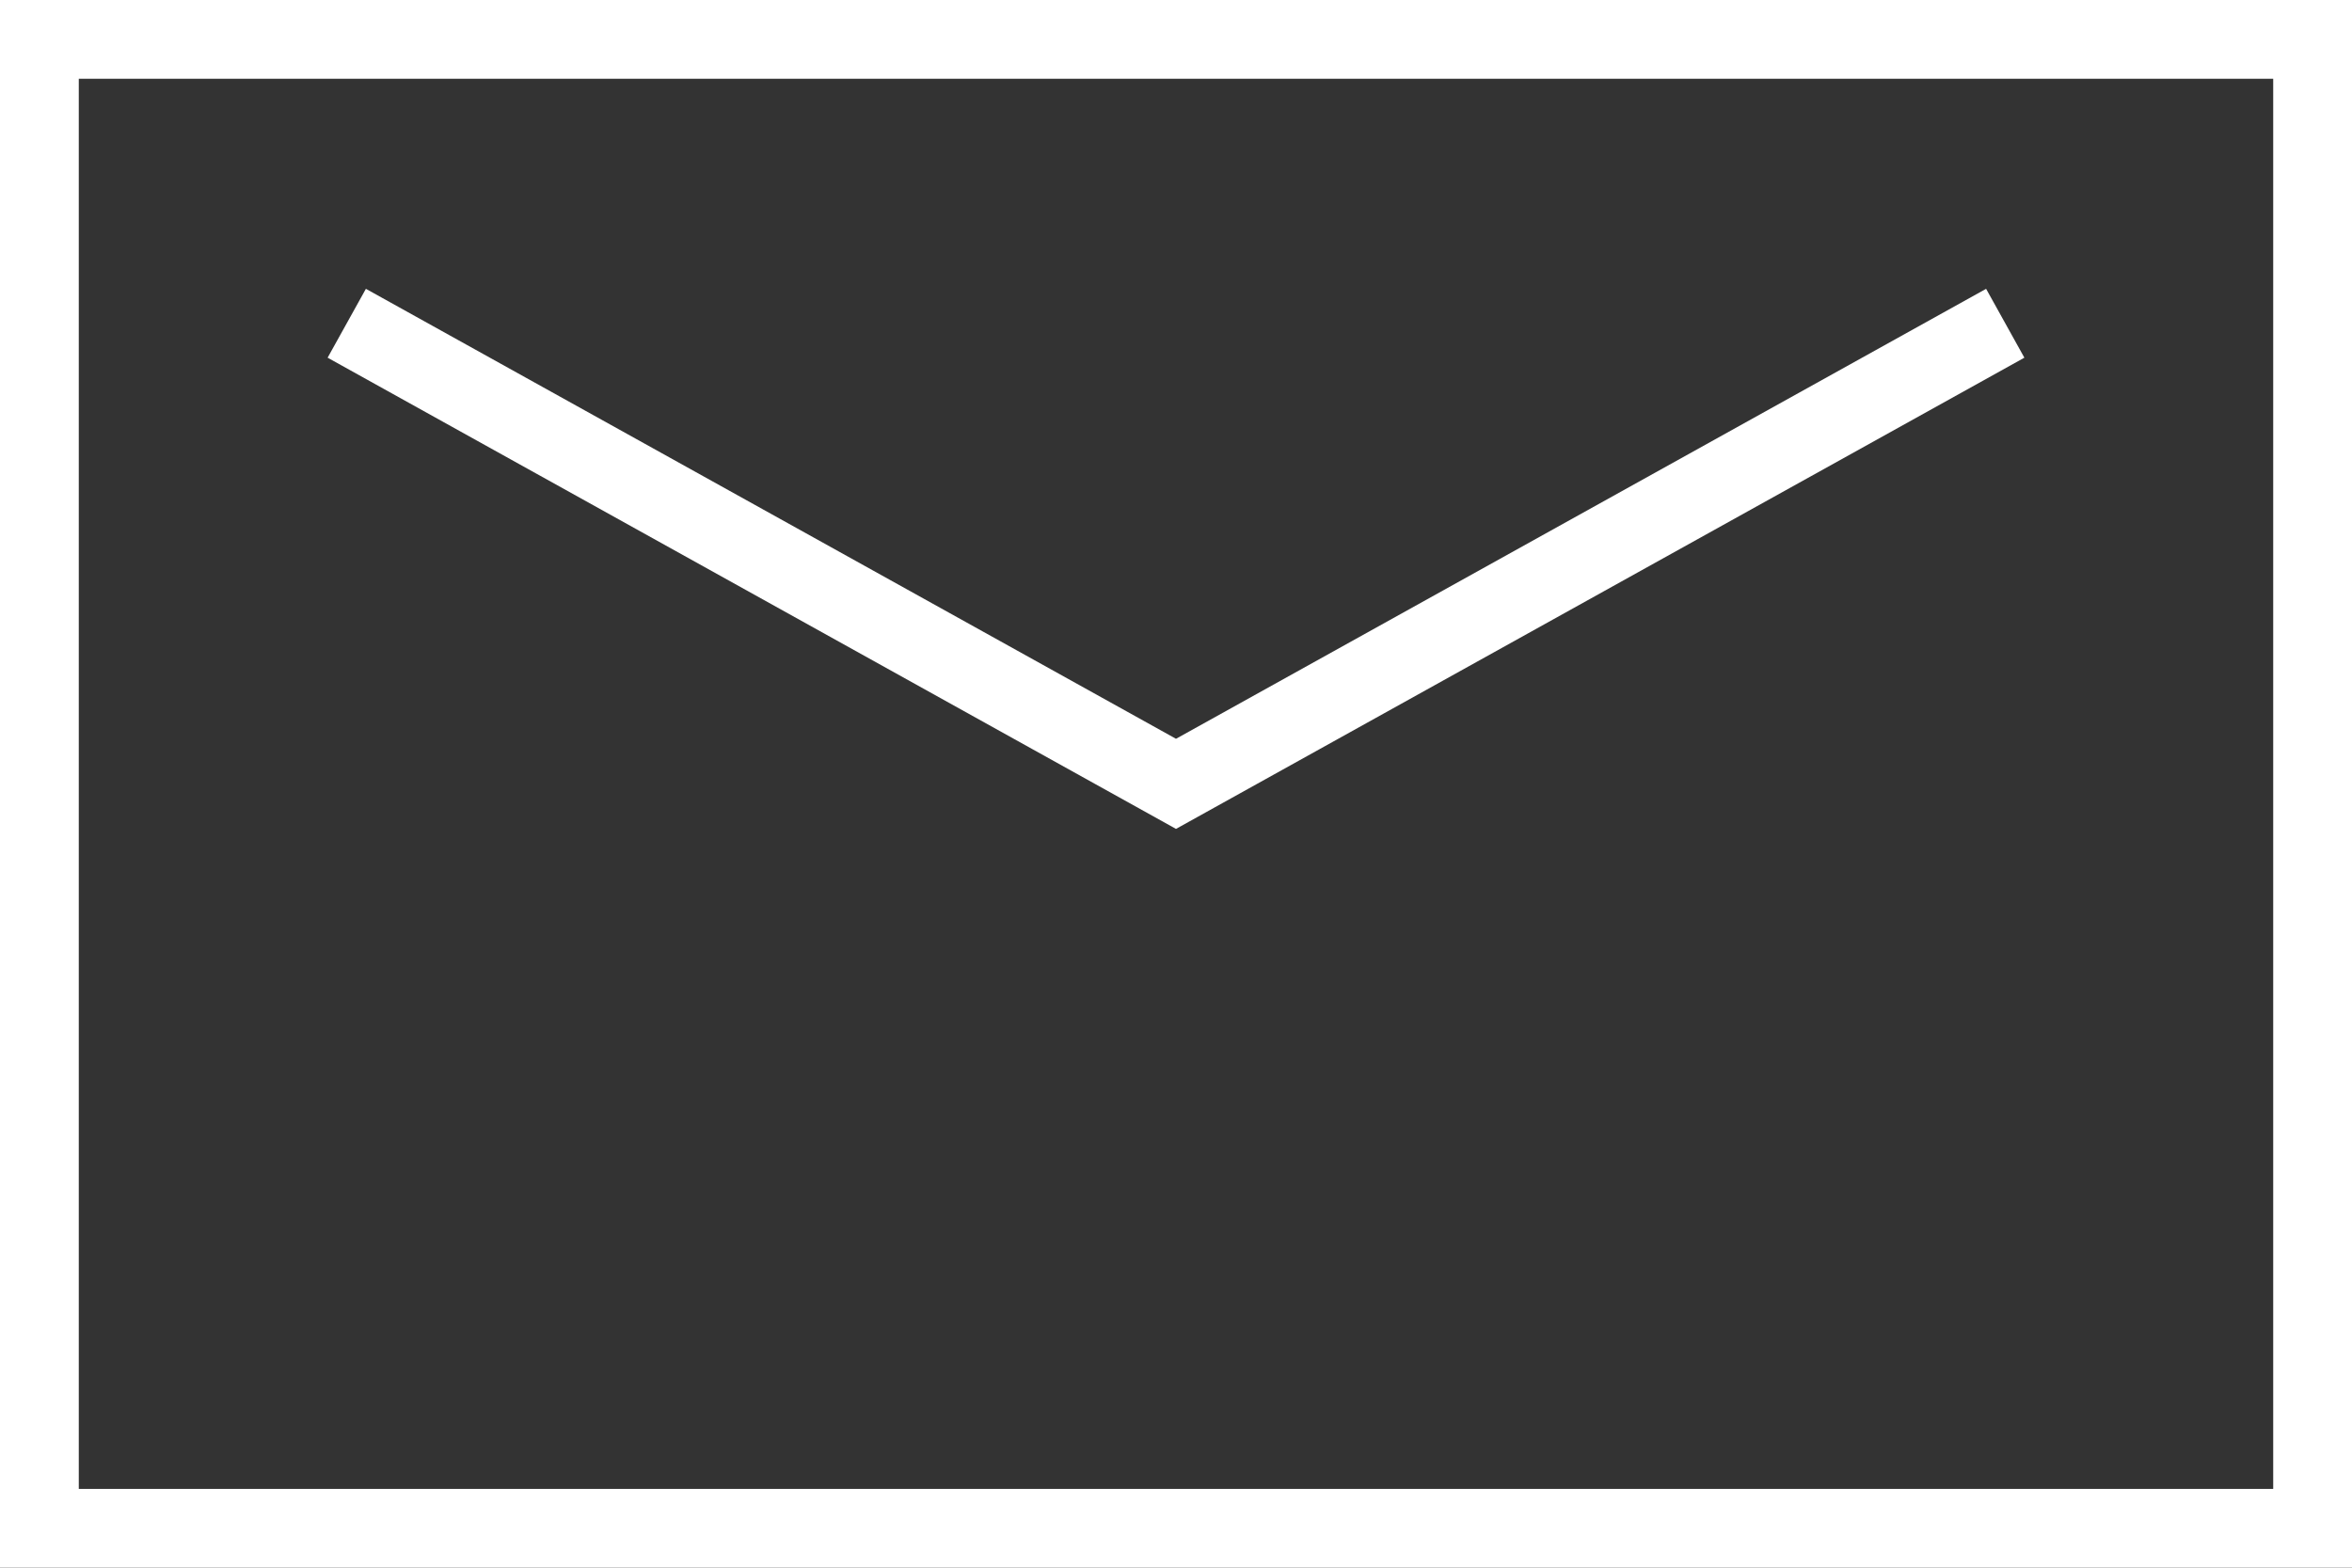 <?xml version="1.0" encoding="UTF-8"?><svg id="b" xmlns="http://www.w3.org/2000/svg" viewBox="0 0 30 20"><rect x="0" y="0" width="30" height="20" fill="#333333" stroke="none"/><g id="c"><path d="M28.995,1.005v17.99H1.005V1.005h27.99M30,0H0v20h30V0h0Z" fill="#fff"/><polyline points="25.577 4.124 15 10 4.423 4.124" fill="none" stroke="#fff" stroke-miterlimit="10" stroke-width="1.005"/></g></svg>